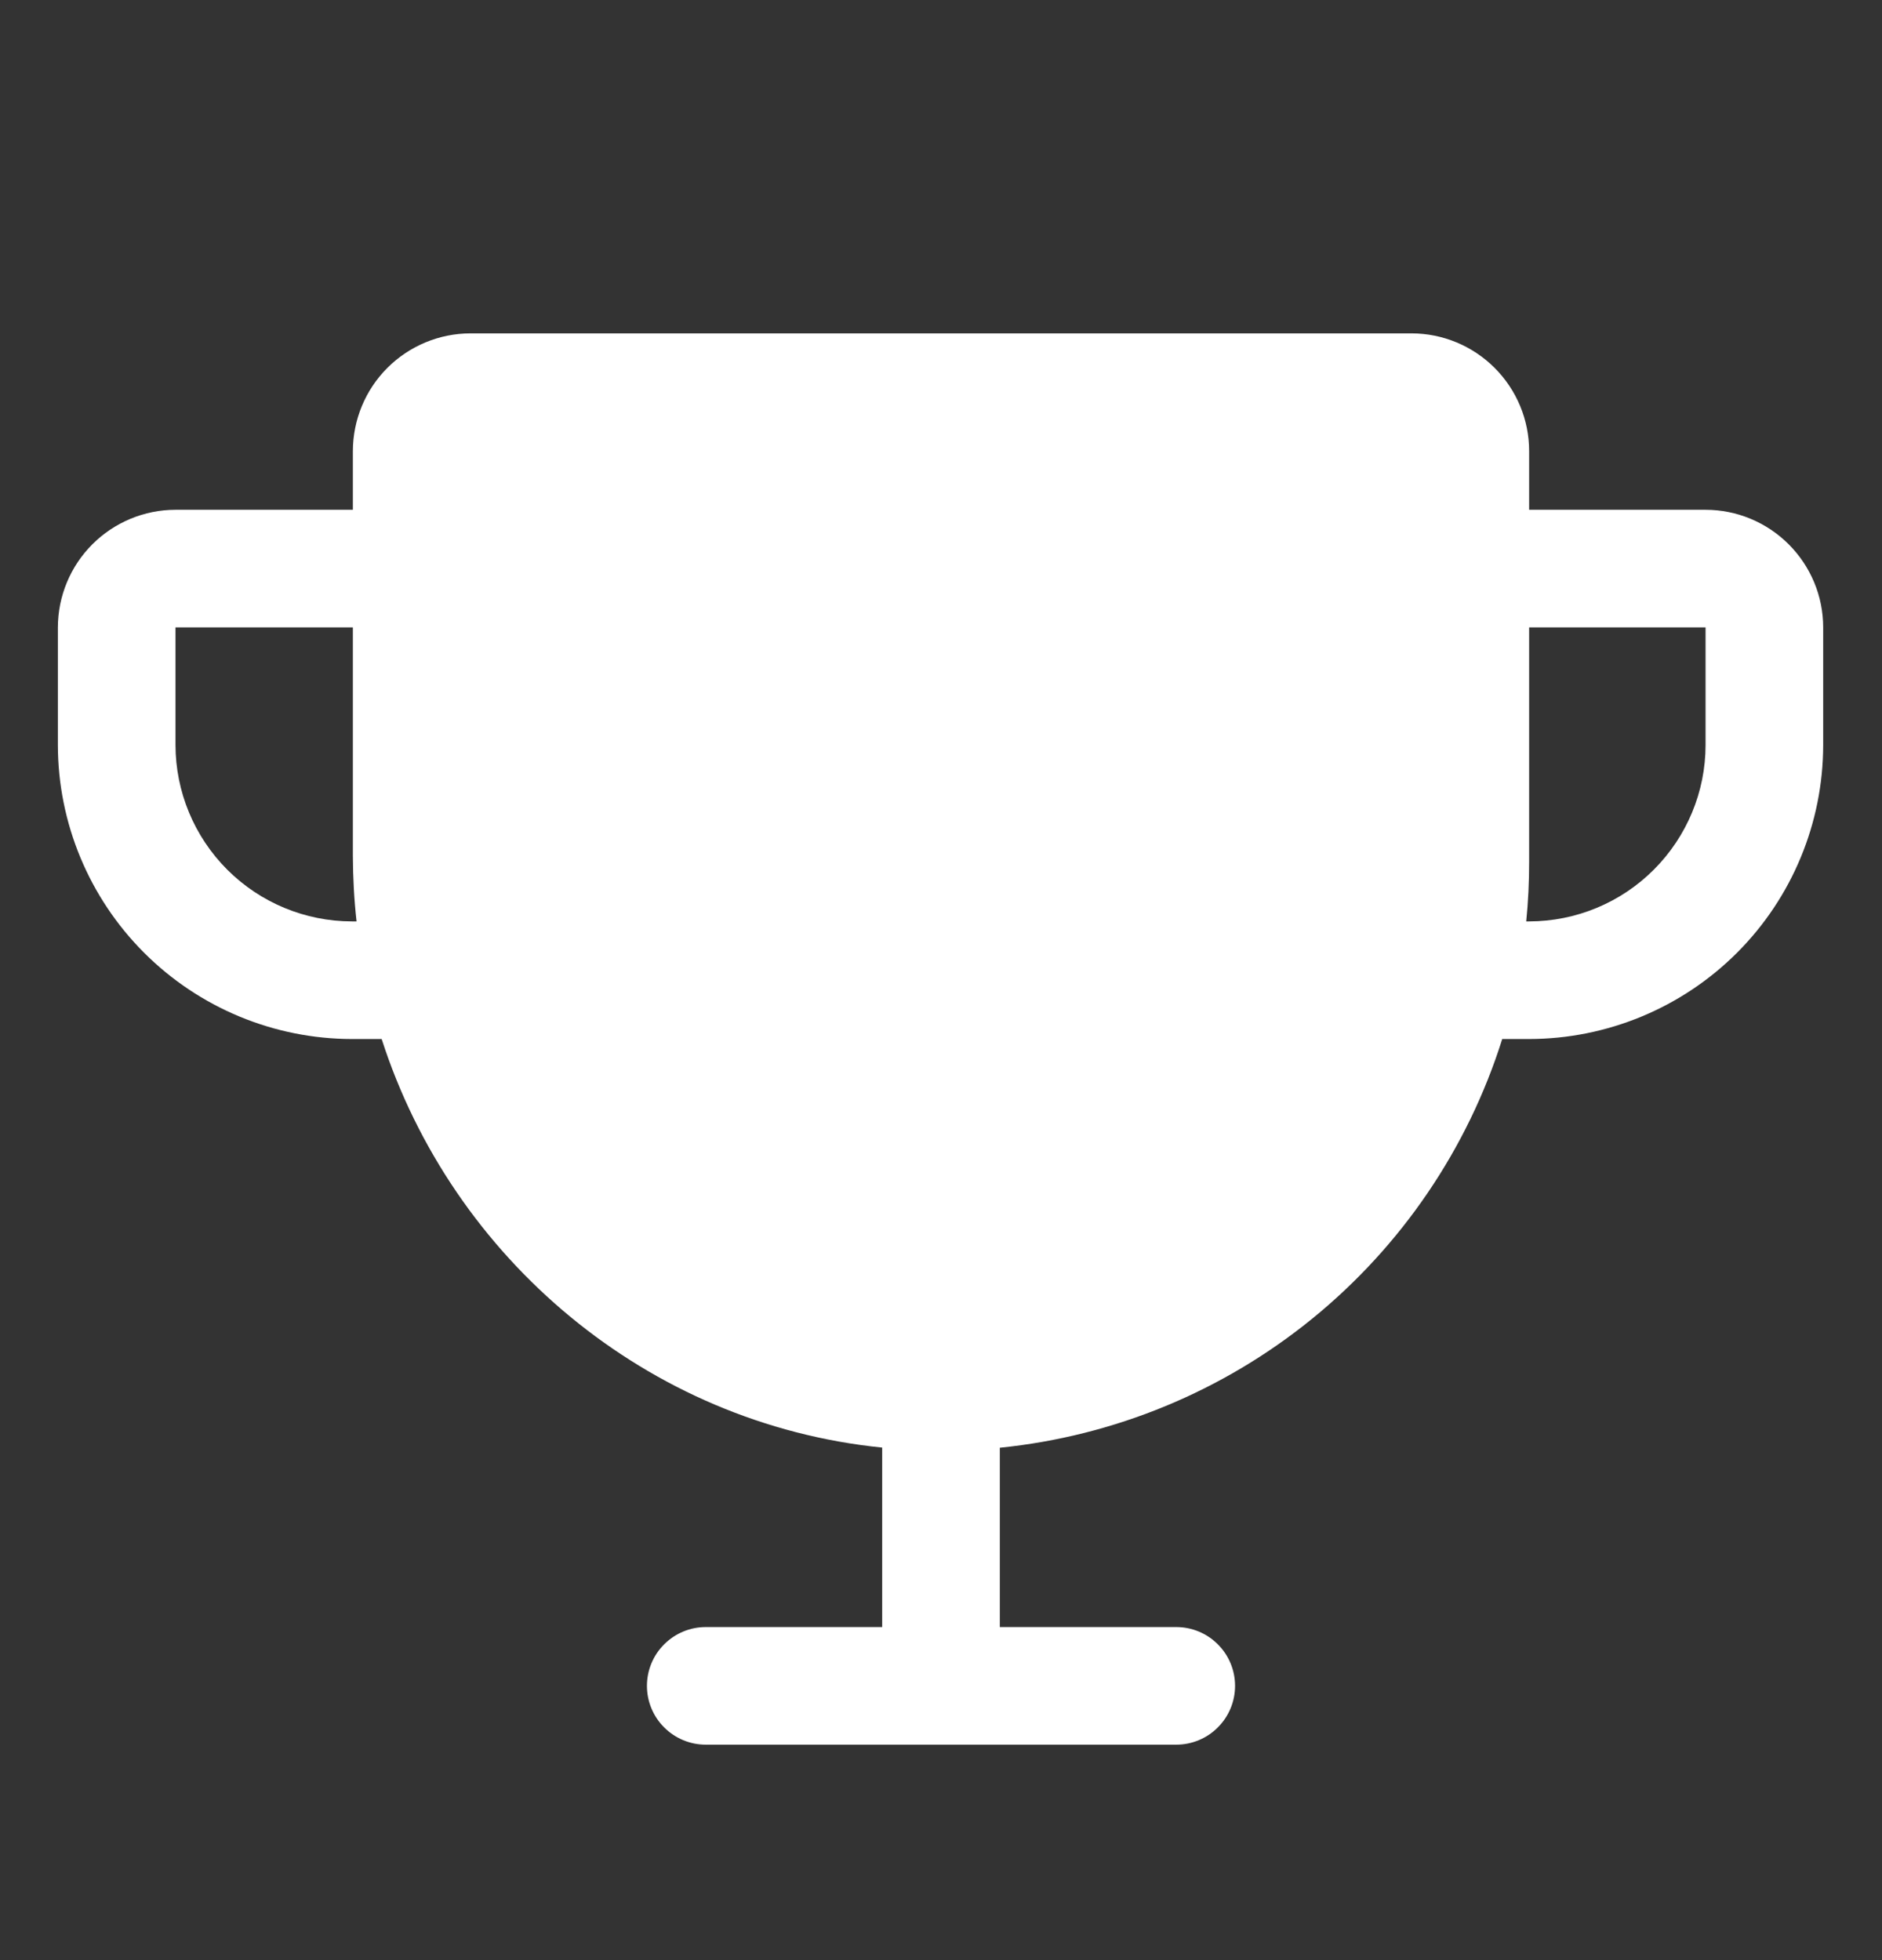<svg width="24" height="25" viewBox="0 0 24 25" fill="none" xmlns="http://www.w3.org/2000/svg">
<rect x="0" y="0" width="24" height="25" fill="#333333" stroke="none"/>
<path d="M21.75 6.502H19.5V5.752C19.5 5.354 19.341 4.973 19.06 4.692C18.779 4.411 18.398 4.252 18 4.252H6C5.603 4.252 5.221 4.411 4.94 4.692C4.659 4.973 4.501 5.354 4.5 5.752V6.502H2.238C1.841 6.502 1.459 6.661 1.178 6.942C0.897 7.223 0.739 7.604 0.738 8.002V9.502C0.739 10.496 1.135 11.449 1.838 12.152C2.541 12.855 3.494 13.251 4.488 13.252H4.867C5.771 16.058 8.256 18.16 11.25 18.463V20.752H9C8.801 20.752 8.611 20.831 8.47 20.972C8.329 21.112 8.25 21.303 8.25 21.502C8.25 21.701 8.329 21.892 8.47 22.032C8.611 22.173 8.801 22.252 9 22.252H15C15.199 22.252 15.39 22.173 15.53 22.032C15.671 21.892 15.75 21.701 15.75 21.502C15.75 21.303 15.671 21.112 15.53 20.972C15.39 20.831 15.199 20.752 15 20.752H12.75V18.465C14.211 18.317 15.596 17.745 16.735 16.818C17.873 15.892 18.716 14.652 19.157 13.252H19.5C20.494 13.251 21.448 12.855 22.151 12.152C22.854 11.449 23.249 10.496 23.25 9.502V8.002C23.25 7.604 23.091 7.223 22.81 6.942C22.529 6.661 22.148 6.502 21.75 6.502ZM4.488 11.752C3.892 11.751 3.32 11.514 2.898 11.092C2.476 10.67 2.239 10.098 2.238 9.502V8.002H4.5V10.917C4.501 11.196 4.516 11.475 4.547 11.752H4.488ZM21.75 9.502C21.75 10.098 21.512 10.67 21.09 11.092C20.669 11.514 20.097 11.751 19.5 11.752H19.463C19.488 11.504 19.5 11.254 19.5 11.002V8.002H21.75V9.502Z" fill="white"/>
</svg>
